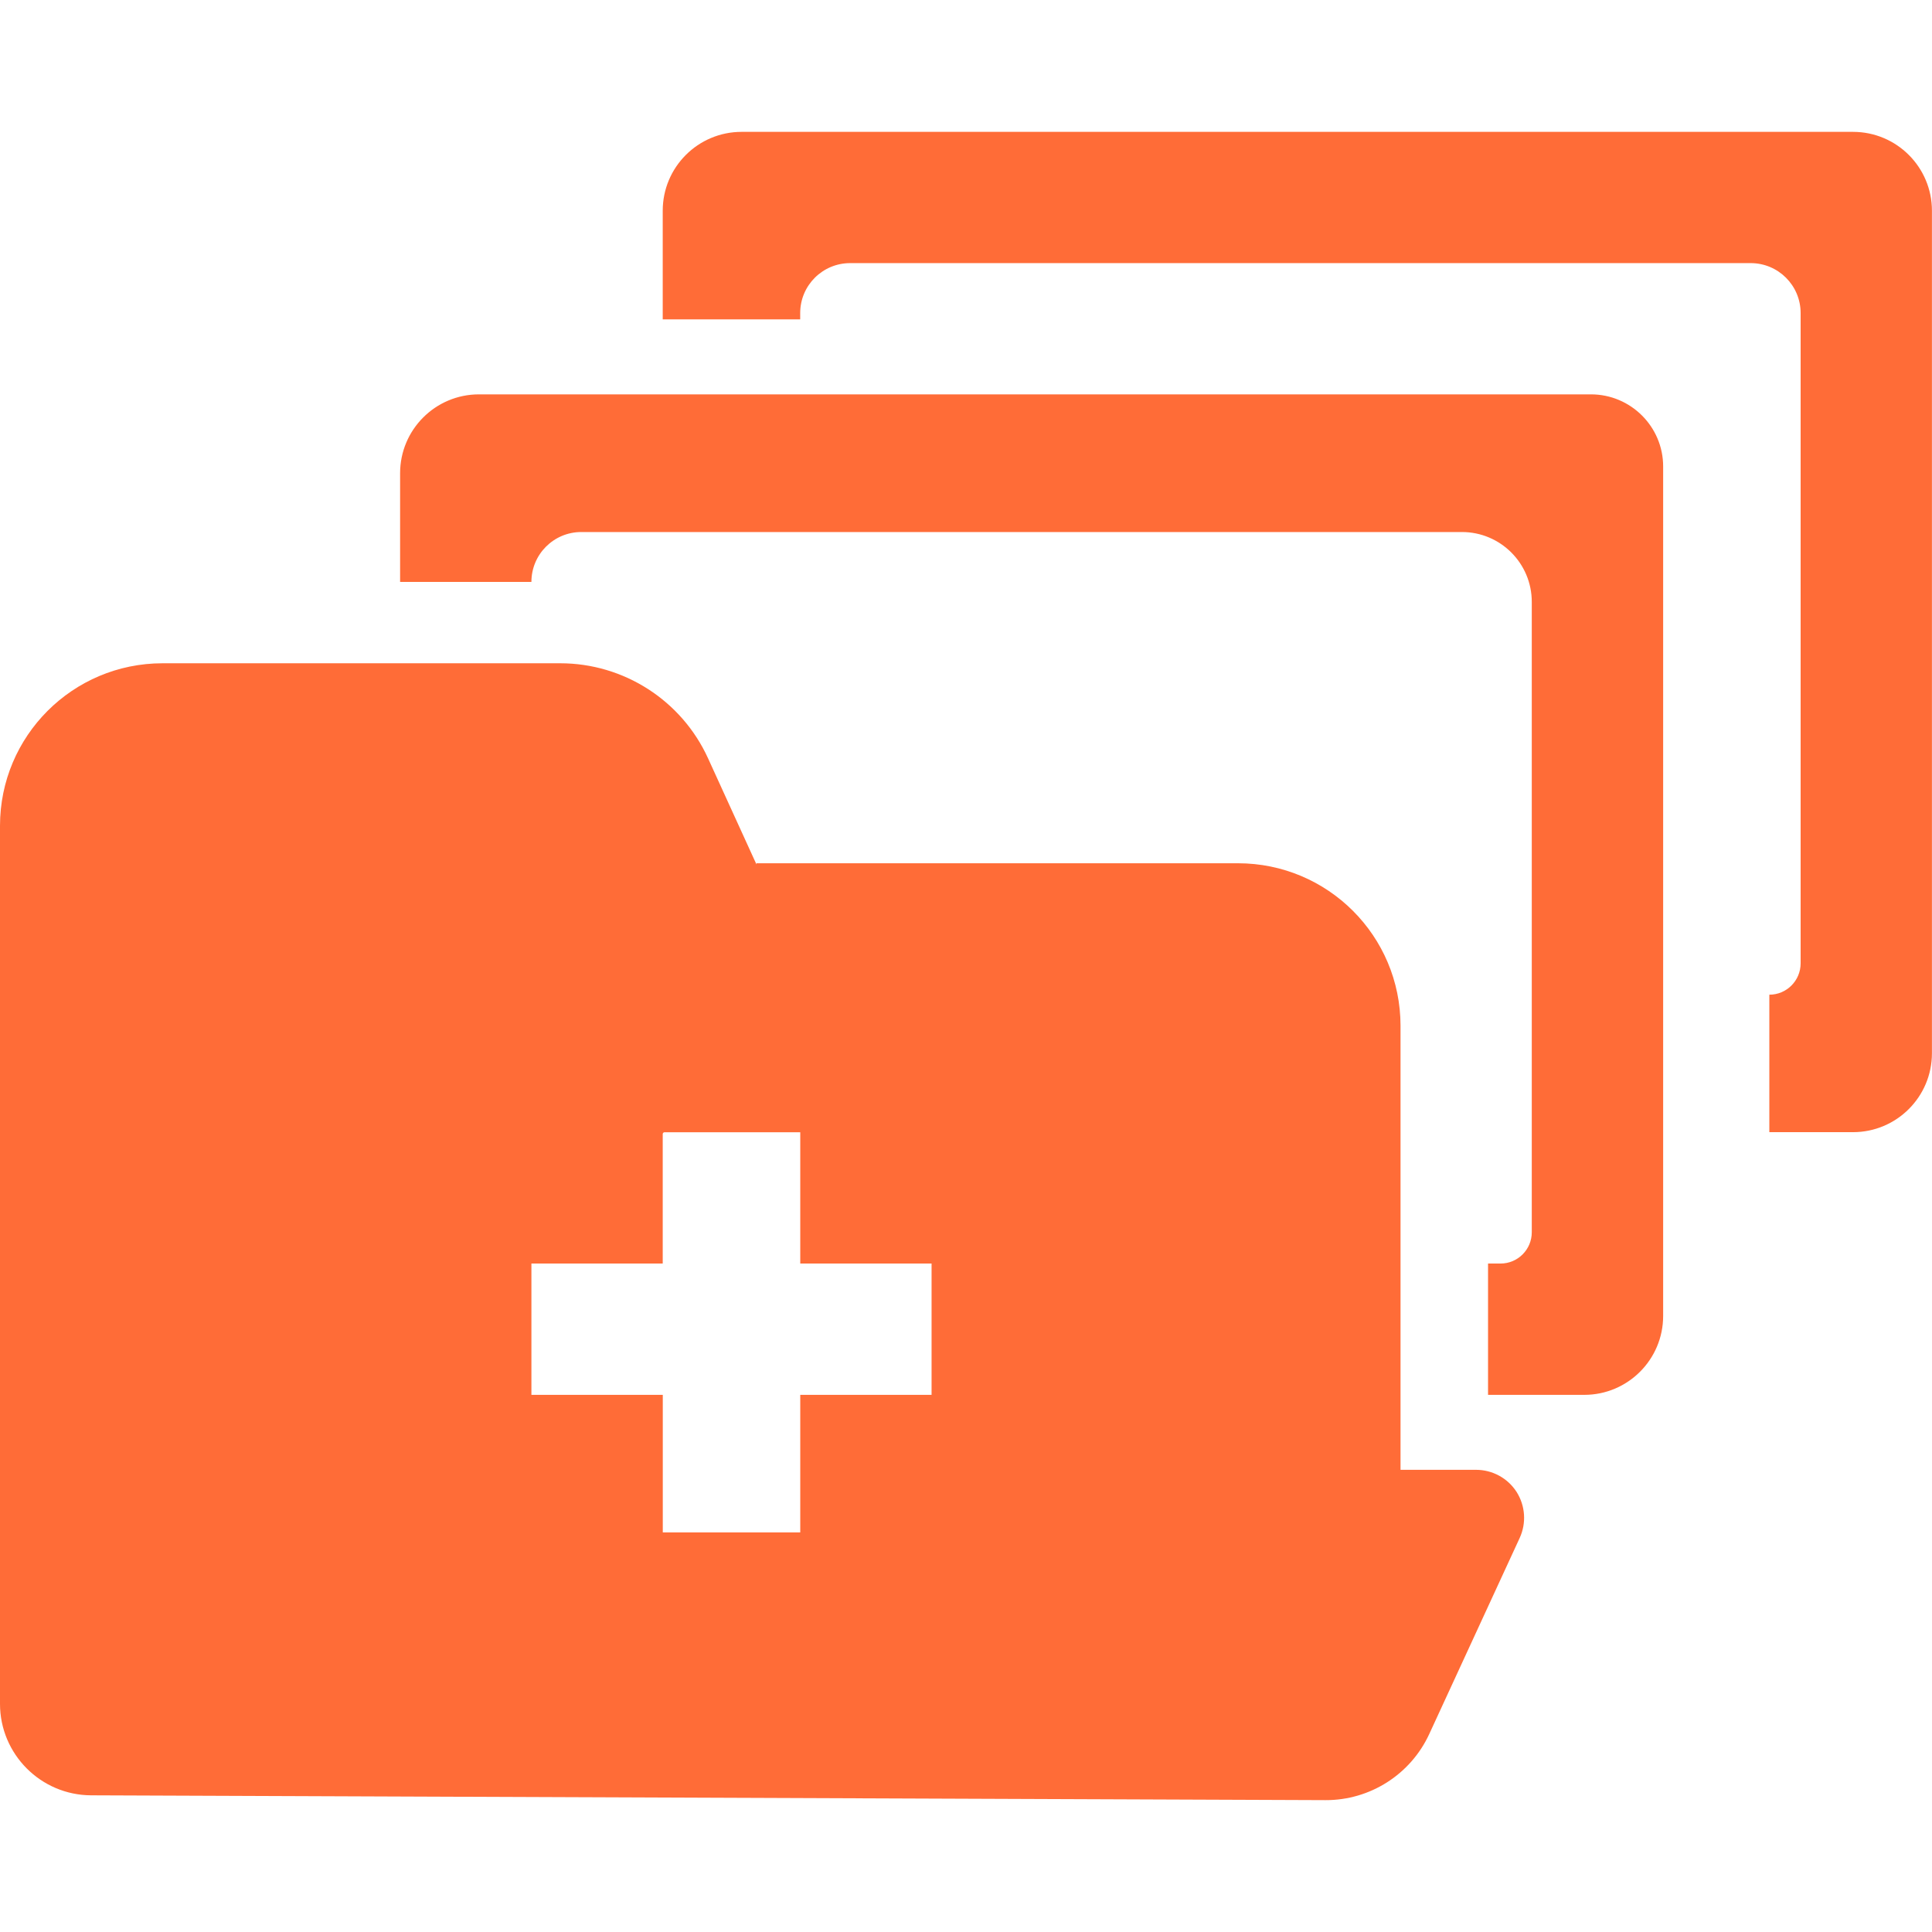 <?xml version="1.0" encoding="utf-8"?>
<!-- Generator: Adobe Illustrator 16.0.0, SVG Export Plug-In . SVG Version: 6.00 Build 0)  -->
<!DOCTYPE svg PUBLIC "-//W3C//DTD SVG 1.1//EN" "http://www.w3.org/Graphics/SVG/1.1/DTD/svg11.dtd">
<svg version="1.1" id="Capa_1" xmlns="http://www.w3.org/2000/svg" xmlns:xlink="http://www.w3.org/1999/xlink" x="0px" y="0px"
	 width="800px" height="800px" viewBox="0 0 800 800" enable-background="new 0 0 800 800" xml:space="preserve">
<g>
	<g>
		<path fill="#FF6C37" d="M307.074,54.601c-18.032,0-32.654,14.623-32.654,32.655v44.979h56.924v-2.602
			c0-11.44,9.269-20.684,20.684-20.684h372.89c11.415,0,20.684,9.243,20.684,20.684v269.268c0,7.147-5.783,12.981-12.956,12.981
			v56.924h34.65c18.031,0,32.68-14.622,32.68-32.68V87.256c0-18.032-14.623-32.655-32.68-32.655H307.074z"/>
		<path fill="#FF6C37" d="M165.672,240.957h54.374c0-11.415,9.243-20.658,20.658-20.658h364.631
			c15.986,0,28.941,12.956,28.941,28.942V510.25c0,7.147-5.783,12.956-12.93,12.956h-5.178v54.374h39.853
			c18.007,0,32.654-14.623,32.654-32.68V193.149c0-16.466-13.41-29.851-29.901-29.851H198.326
			c-18.031,0-32.654,14.623-32.654,32.655V240.957L165.672,240.957z"/>
		<path fill="#FF6C37" d="M579.928,424.763c0-37.226-30.129-67.305-67.329-67.305H313.237v0.48l-20.053-43.944
			c-10.935-23.967-34.877-39.347-61.218-39.347H67.304C30.129,274.647,0,304.751,0,341.952v15.38v111.45v236.739
			c0,20.835,16.87,37.781,37.705,37.882l511.159,1.995c18.437,0.076,35.256-10.657,42.959-27.376l37.453-81.194
			c2.828-6.162,2.349-13.335-1.313-19.093c-3.688-5.708-10.001-9.117-16.77-9.117h-31.266V424.763z M385.743,577.58h-54.374v56.949
			h-56.924V577.58h-54.399v-54.374h54.374V469.59c0-0.454,0.354-0.758,0.808-0.758h55.207h0.935v54.374h54.374V577.58
			L385.743,577.58z"/>
	</g>
</g>
</svg>
